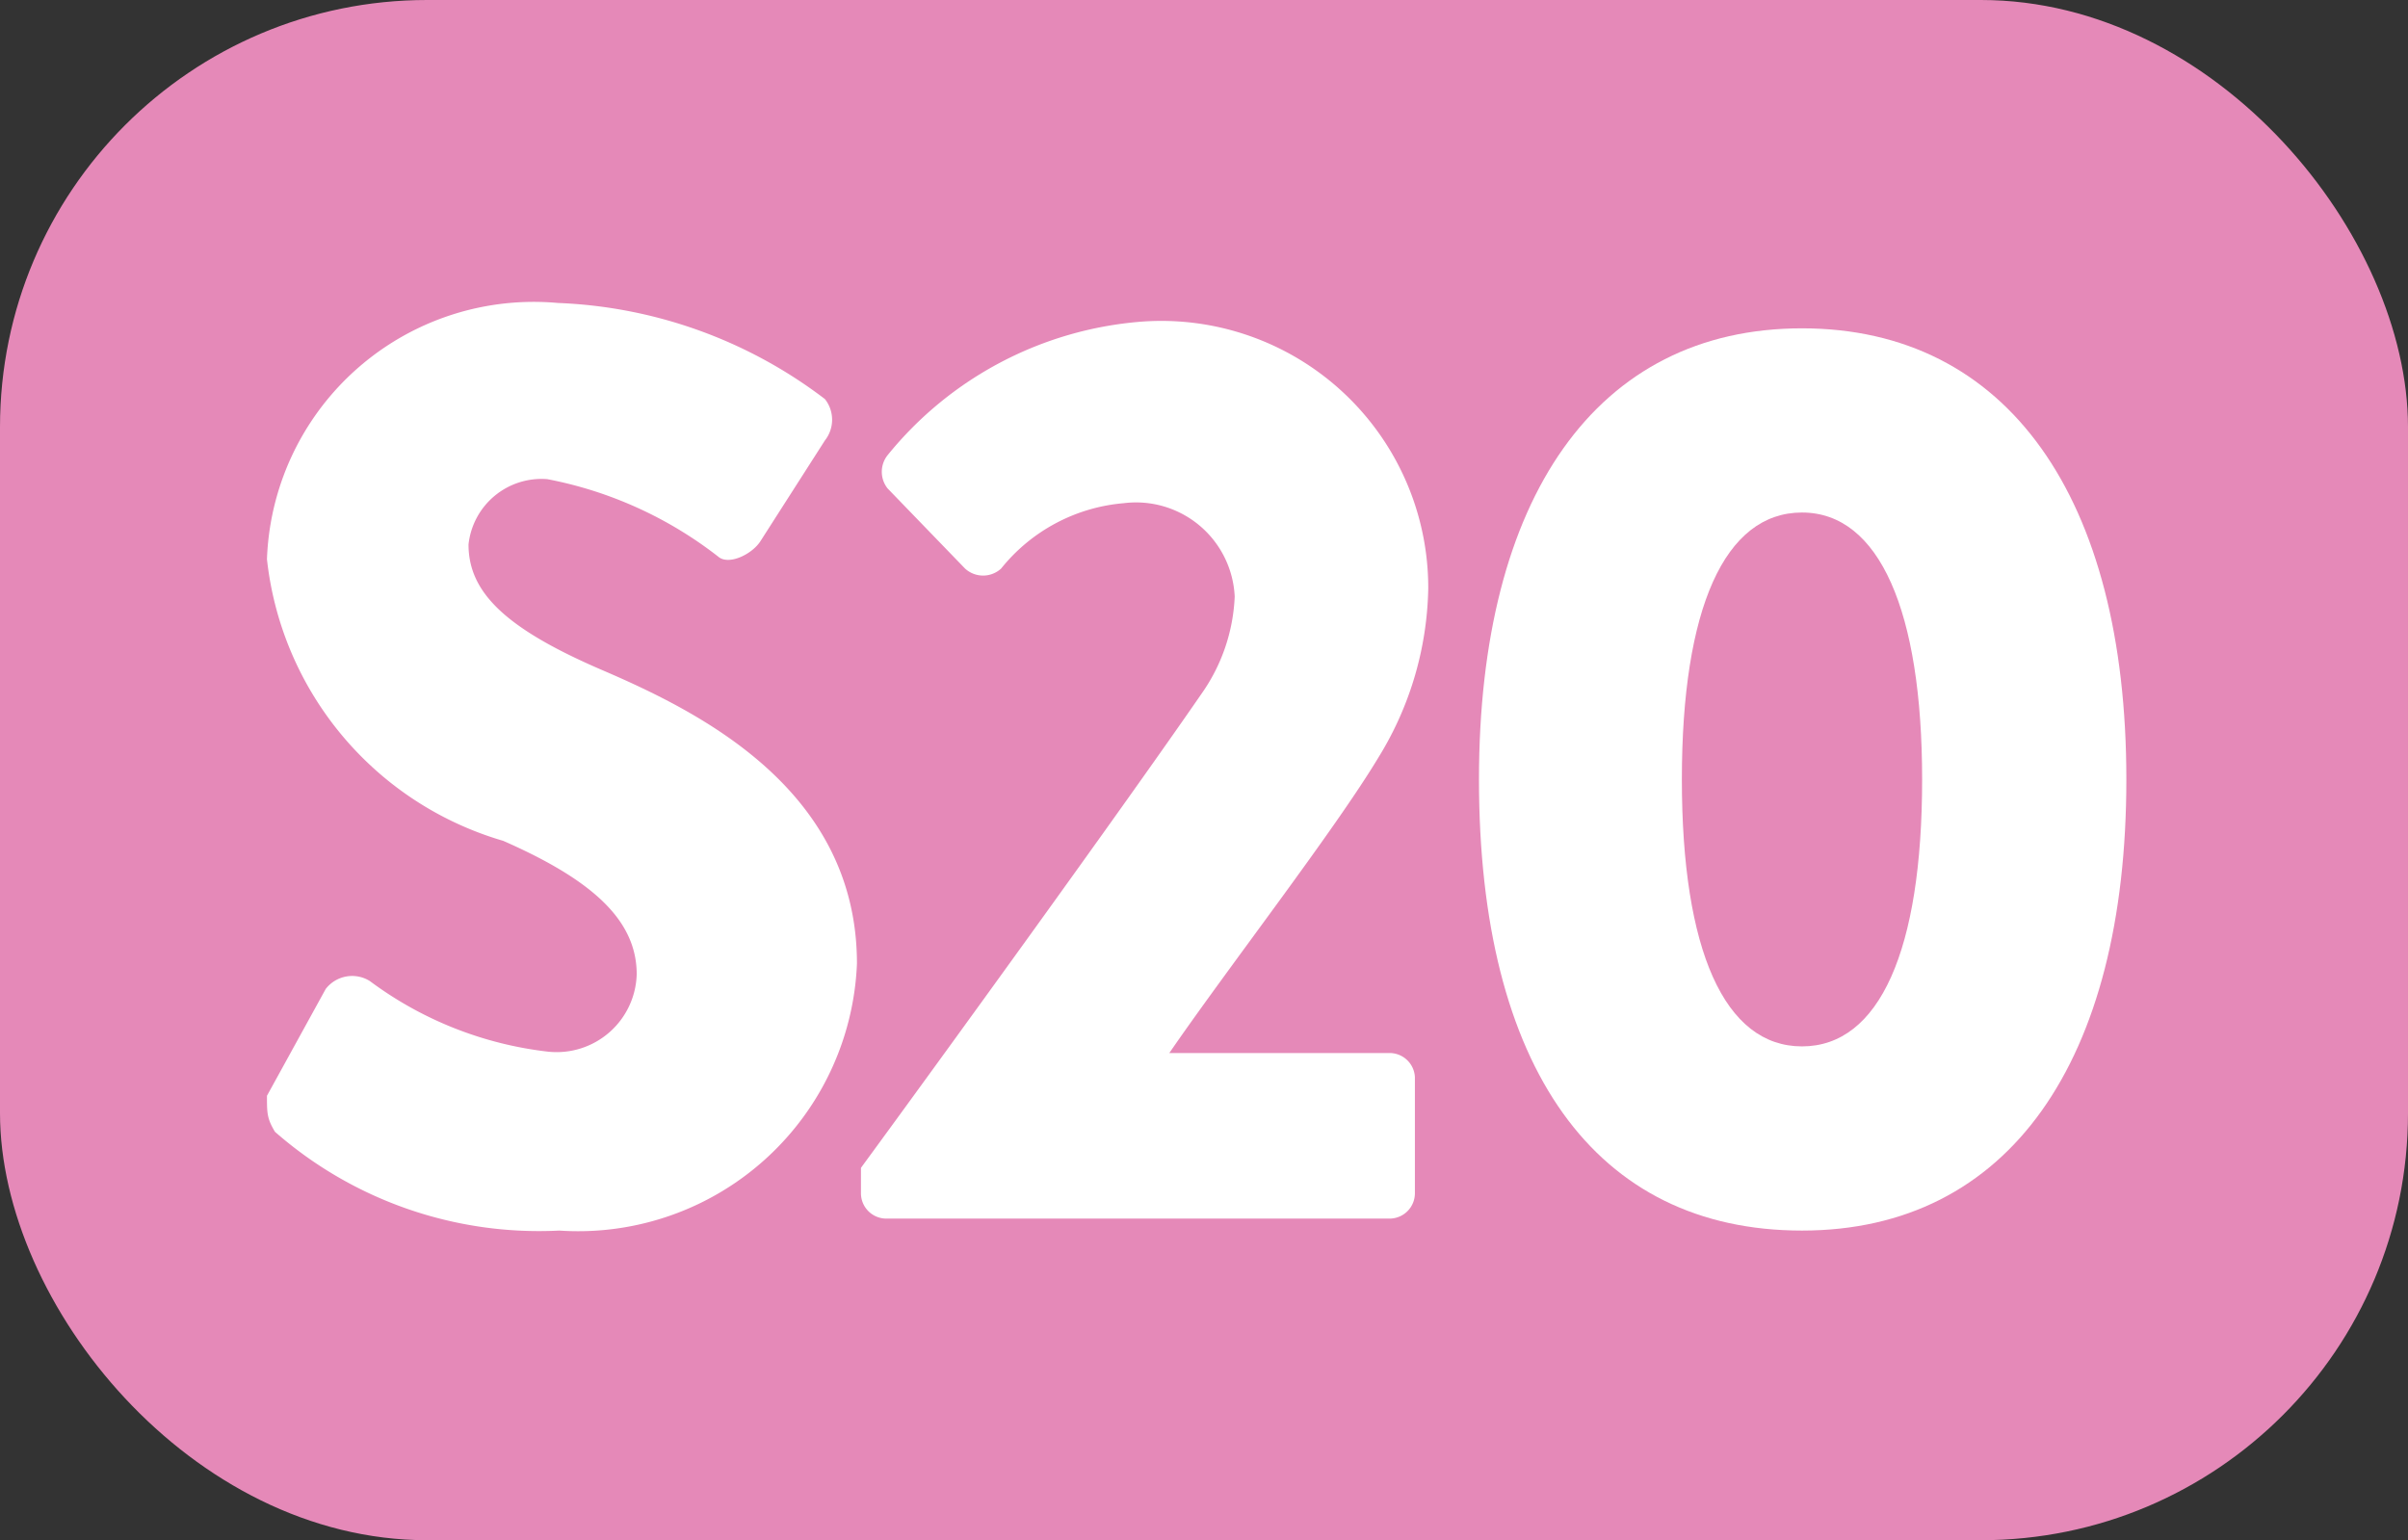 <svg xmlns="http://www.w3.org/2000/svg" viewBox="0 0 18.04 11.54"><rect x="0" y="0" width="18.04" height="11.54" fill="#333333" stroke="none"/><defs><style>.cls-1{fill:#e589b8;}.cls-2{fill:#fff;}</style></defs><g id="Calque_2" data-name="Calque 2"><g id="Calque_1-2" data-name="Calque 1"><rect class="cls-1" width="18.04" height="11.54" rx="3.2"/><path class="cls-2" d="M2,8.21l.44-.8a.25.25,0,0,1,.33-.06,2.76,2.76,0,0,0,1.34.53.6.6,0,0,0,.66-.58c0-.41-.34-.71-1-1A2.48,2.48,0,0,1,2,4.19,2,2,0,0,1,4.18,2.27a3.52,3.52,0,0,1,2,.72.25.25,0,0,1,0,.31l-.48.75c-.06.1-.24.19-.32.12A3,3,0,0,0,4.1,3.59a.55.55,0,0,0-.59.49c0,.36.28.63,1,.94s1.91.89,1.91,2.2a2.09,2.09,0,0,1-2.23,2,3,3,0,0,1-2.13-.74C2,8.38,2,8.34,2,8.21Z"/><path class="cls-2" d="M6.45,8.75C7,8,8.4,6.07,9,5.2a1.36,1.36,0,0,0,.25-.73.74.74,0,0,0-.83-.7,1.32,1.32,0,0,0-.92.49.2.2,0,0,1-.27,0l-.58-.6a.2.2,0,0,1,0-.25,2.72,2.72,0,0,1,1.9-1,2,2,0,0,1,2.15,2,2.49,2.49,0,0,1-.37,1.26C10,6.22,9.2,7.25,8.76,7.89h1.66a.19.19,0,0,1,.18.18v.87a.19.19,0,0,1-.18.19H6.63a.19.19,0,0,1-.18-.19Z"/><path class="cls-2" d="M11.08,5.84c0-2.11.88-3.38,2.42-3.38s2.43,1.27,2.43,3.38-.88,3.38-2.43,3.38S11.08,8,11.08,5.84Zm3.32,0c0-1.26-.32-2-.9-2s-.9.72-.9,2,.32,2,.9,2S14.4,7.12,14.4,5.84Z"/></g></g></svg>